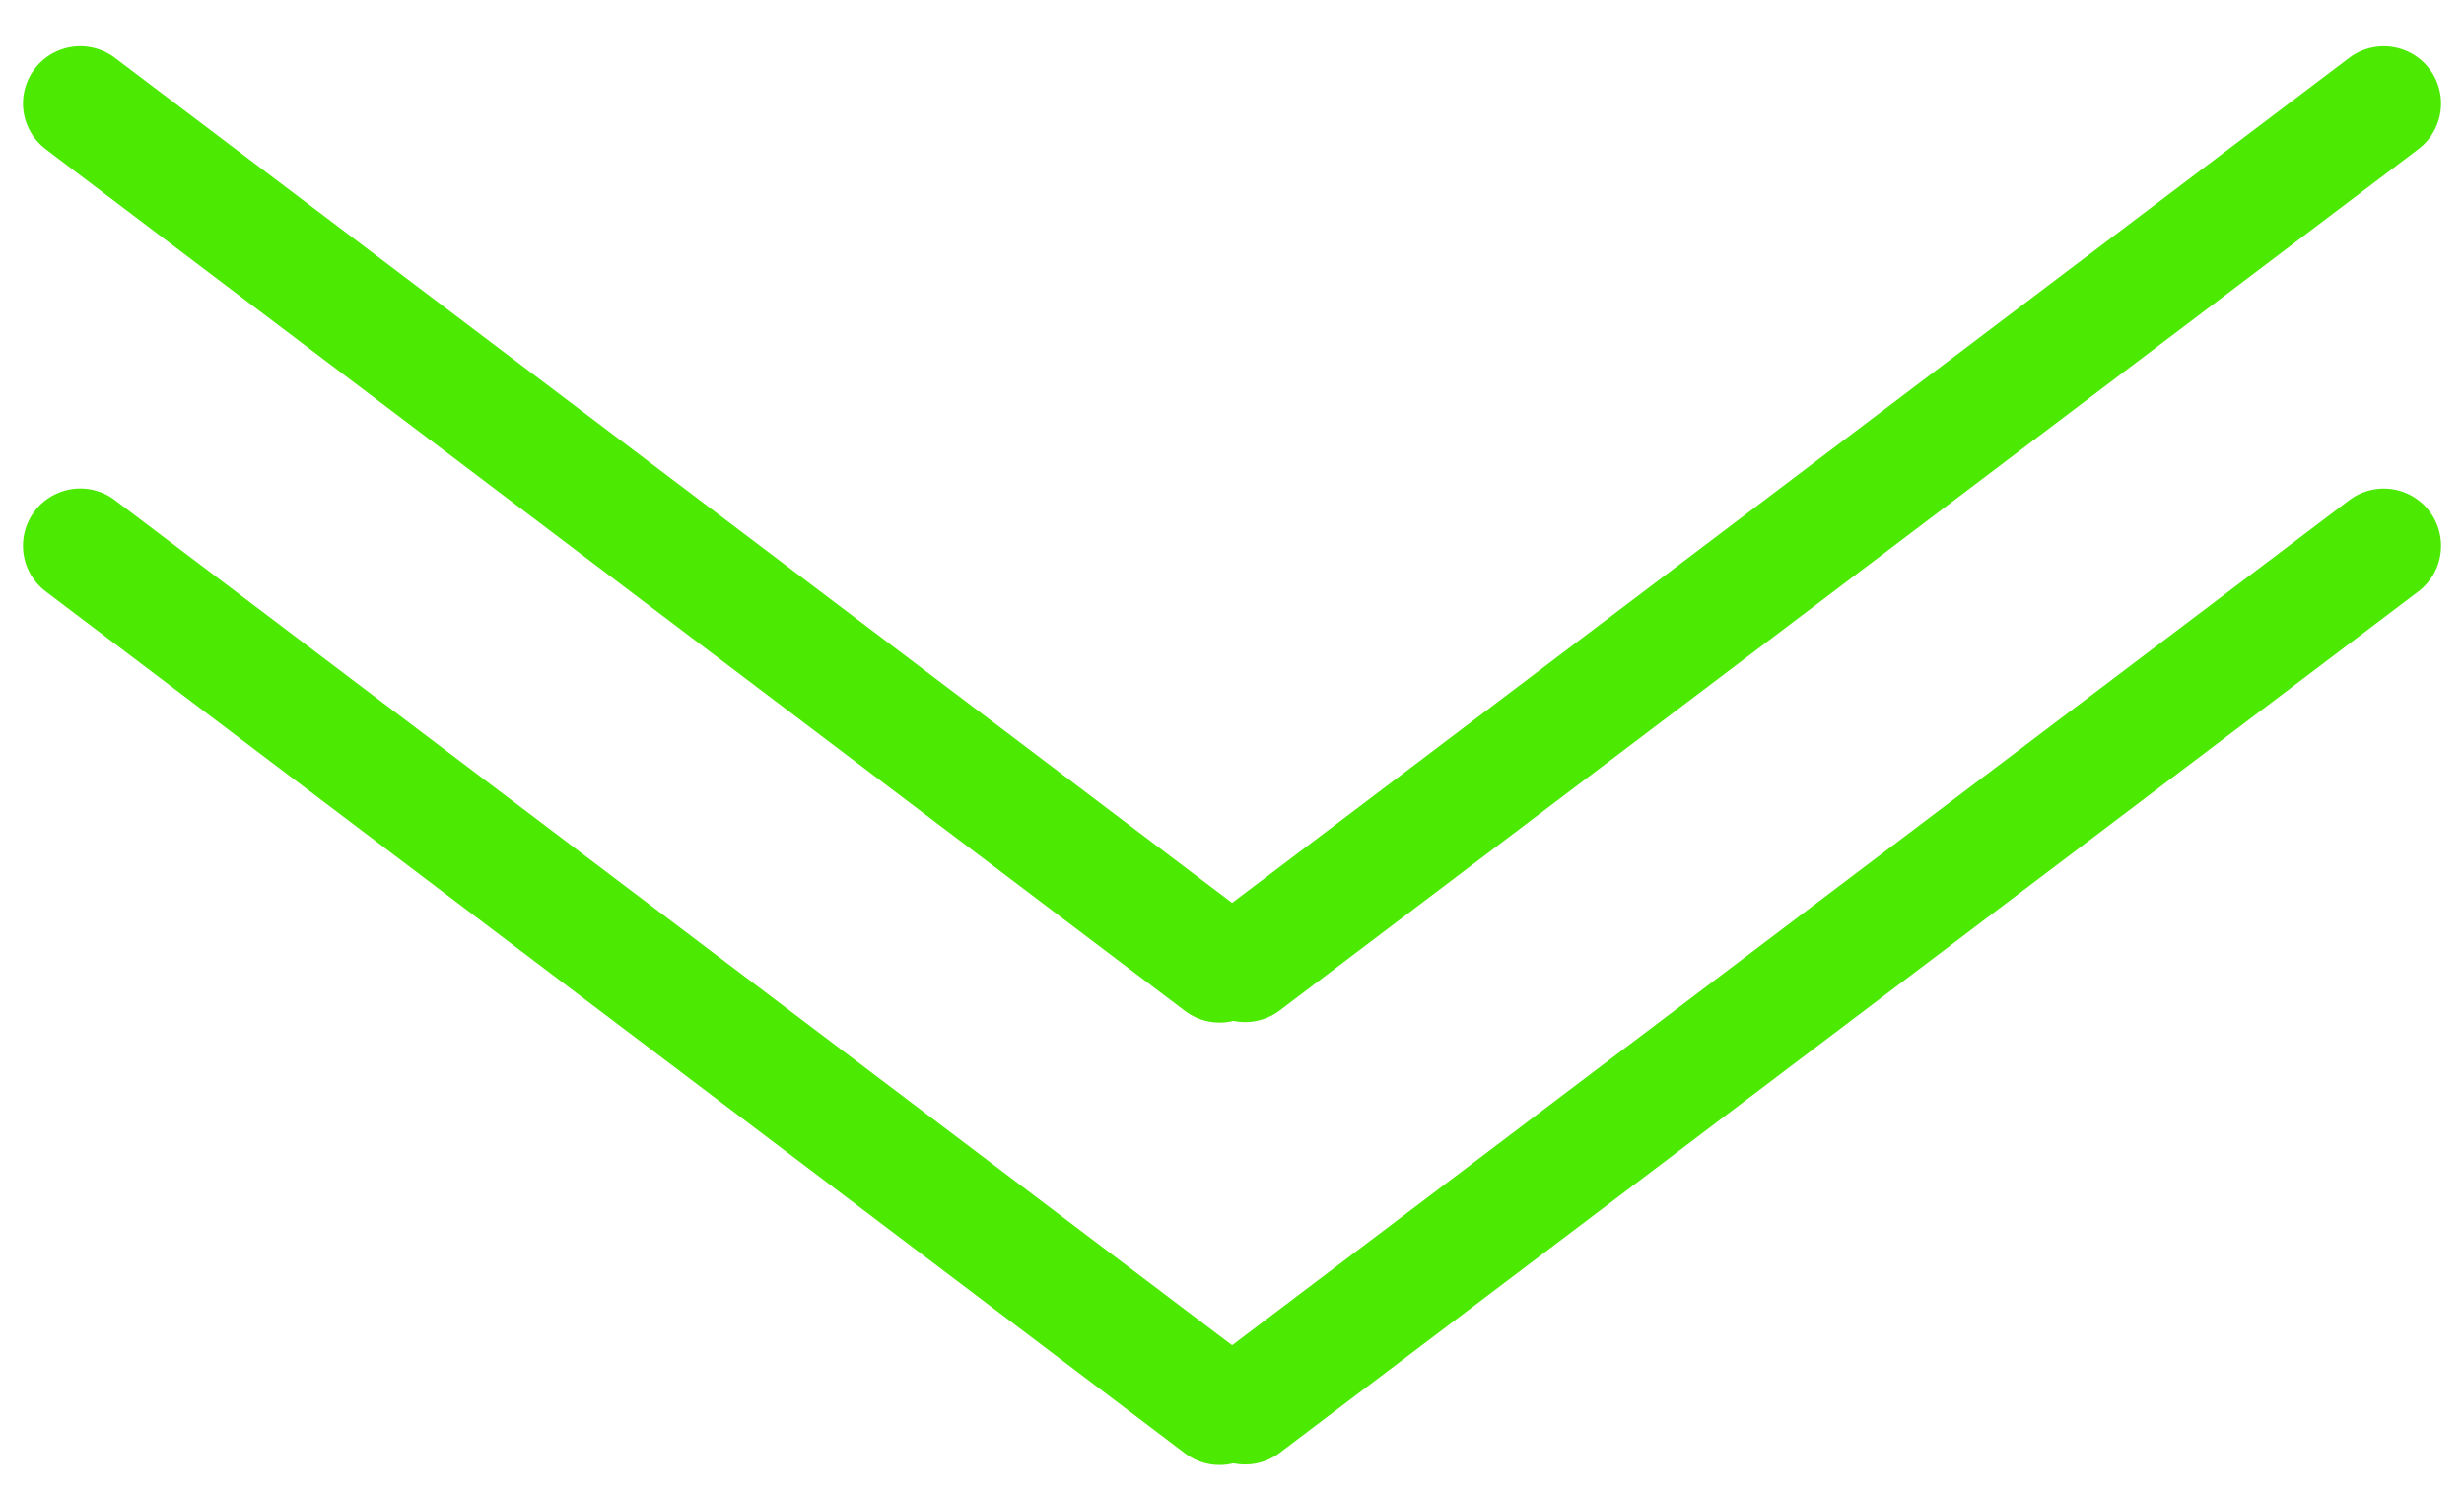 <?xml version="1.0" encoding="UTF-8"?> <svg xmlns="http://www.w3.org/2000/svg" width="43" height="26" viewBox="0 0 43 26" fill="none"> <line x1="1" y1="-1" x2="25.932" y2="-1" transform="matrix(-0.797 0.603 0.603 0.797 43 9.721)" stroke="#4CEA02" stroke-width="2" stroke-linecap="round"></line> <line x1="1.401" y1="9.526" x2="21.284" y2="24.569" stroke="#4CEA02" stroke-width="2" stroke-linecap="round"></line> <line x1="1" y1="-1" x2="25.932" y2="-1" transform="matrix(-0.797 0.603 0.603 0.797 43 2)" stroke="#4CEA02" stroke-width="2" stroke-linecap="round"></line> <line x1="1.401" y1="1.806" x2="21.284" y2="16.848" stroke="#4CEA02" stroke-width="2" stroke-linecap="round"></line> </svg> 